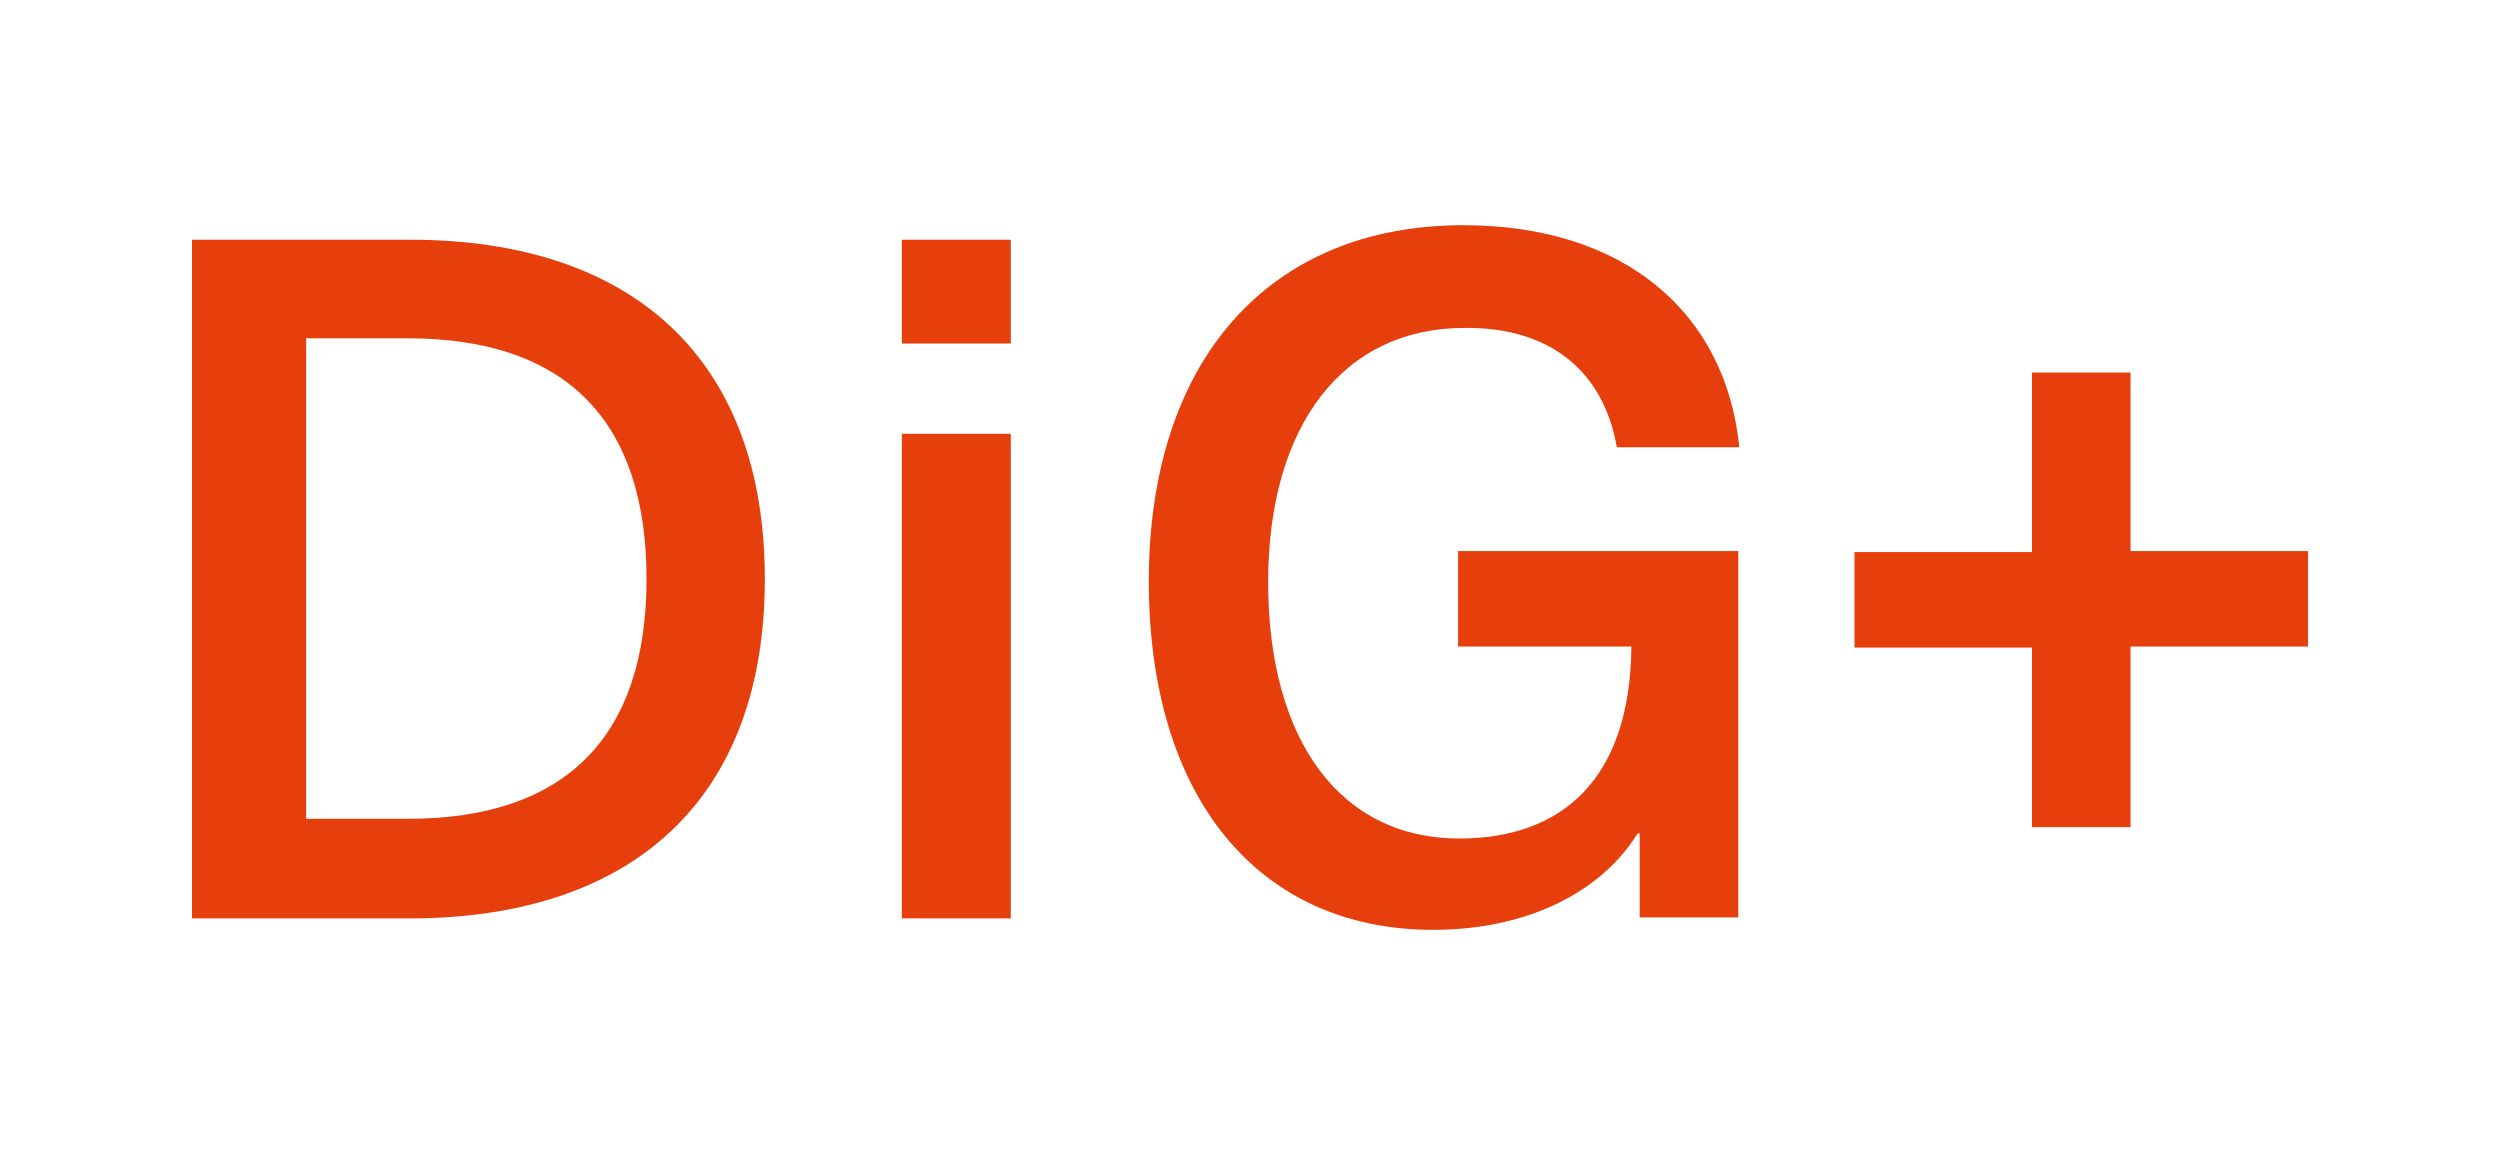 <?xml version="1.0" encoding="UTF-8"?>
<!-- Generator: Adobe Illustrator 25.4.6, SVG Export Plug-In . SVG Version: 6.00 Build 0)  -->
<svg version="1.1" id="Ebene_1" xmlns="http://www.w3.org/2000/svg" xmlns:xlink="http://www.w3.org/1999/xlink" x="0px" y="0px" viewBox="0 0 240.9 111.4" style="enable-background:new 0 0 240.9 111.4;" xml:space="preserve">
<style type="text/css">
	.st0{fill:#FFFFFF;}
	.st1{fill:#E73F0C;}
</style>
<g>
	<polygon class="st0" points="0,0 0,111.4 240.9,111.4 240.9,0 0,0  "/>
	<path class="st1" d="M222.4,62.3v-9.2h-17.1V35.9h-9.5v17.3h-17.1v9.2h17.1v17.3h9.5V62.3H222.4L222.4,62.3z M155.8,43.1h11.8   c-1.3-13-11.1-21.4-26.6-21.4c-18.7,0-30.3,13-30.3,34.3c0,20.9,10.6,33.6,27.4,33.6c9,0,16.2-3.6,19.7-9.3h0.2v8.1h9.5V53.1h-27   v9.2h16.7c-0.1,12.7-6.6,18.5-16.6,18.5c-11.4,0-18.4-9.4-18.4-24.7c0-15.2,7.3-24.5,18.9-24.5C149.3,31.5,154.5,35.7,155.8,43.1   L155.8,43.1z M86.9,88.5h10.5V41.8H86.9V88.5L86.9,88.5z M86.9,33.1h10.5v-10H86.9V33.1L86.9,33.1z M73.7,55.8   c0-20.9-12.4-32.7-34.2-32.7H18.5v65.4h20.9C61.3,88.5,73.7,76.7,73.7,55.8L73.7,55.8z M62.3,55.8c0,15.2-7.8,23.1-23,23.1h-9.8   V32.6h9.8C54.5,32.6,62.3,40.5,62.3,55.8L62.3,55.8z"/>
</g>
</svg>